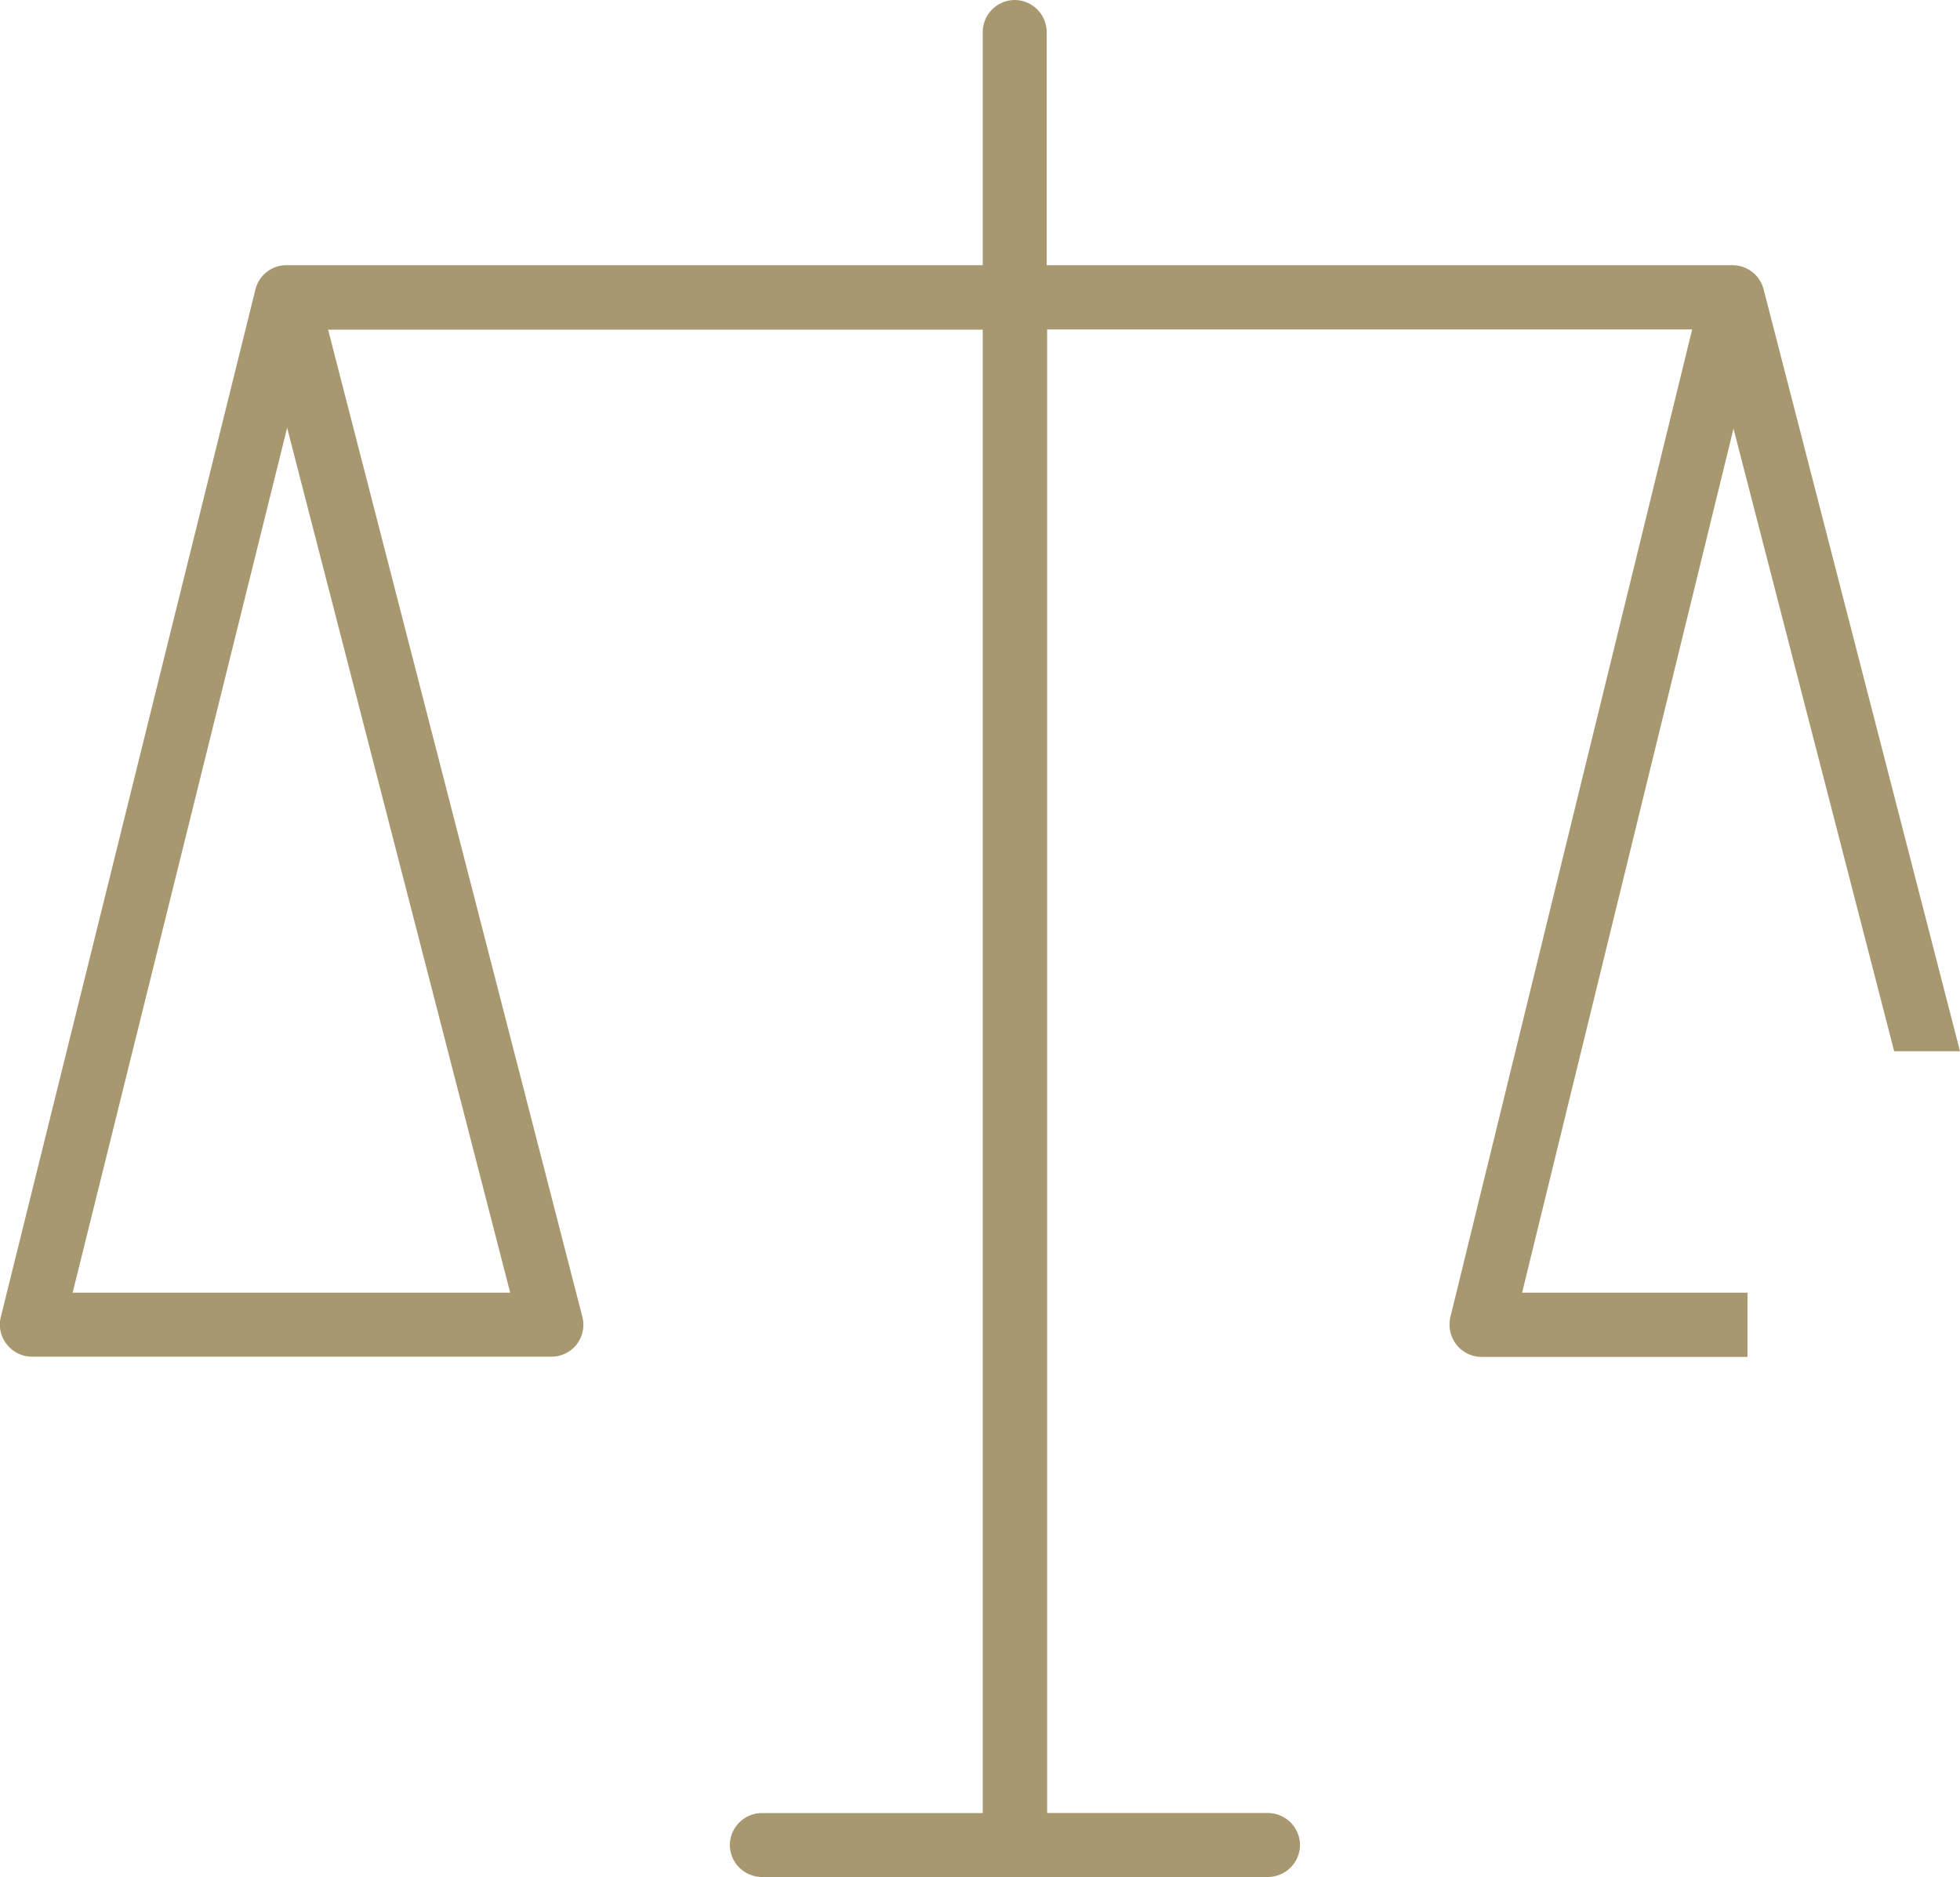 <svg xmlns="http://www.w3.org/2000/svg" width="46.357" height="44.391" viewBox="0 0 46.357 44.391">
  <g id="digitalna_vaga" data-name="digitalna vaga" transform="translate(0 44.391)">
    <path id="path2628" d="M41.333-12.3H35.044a.76.76,0,0,1-.6-.293.78.78,0,0,1-.141-.646l5.719-23.36H24.766V-1.513h5.225a.762.762,0,0,1,.756.756A.762.762,0,0,1,29.991,0H18.018a.762.762,0,0,1-.756-.756.762.762,0,0,1,.756-.756h5.225V-36.594H7.76l6.012,23.34a.756.756,0,0,1-.131.656.76.76,0,0,1-.6.293H.76a.76.76,0,0,1-.6-.293.746.746,0,0,1-.141-.646l6.022-24.3a.754.754,0,0,1,.726-.575H23.243v-5.517A.762.762,0,0,1,24-44.391a.762.762,0,0,1,.756.756v5.517H40.975a.757.757,0,0,1,.736.565l4.646,18.024H44.8L41-34.254,36-13.819h5.331V-12.3ZM1.718-13.819H12.067L6.791-34.274Z" fill="#a89870" fill-rule="evenodd"/>
  </g>
</svg>
